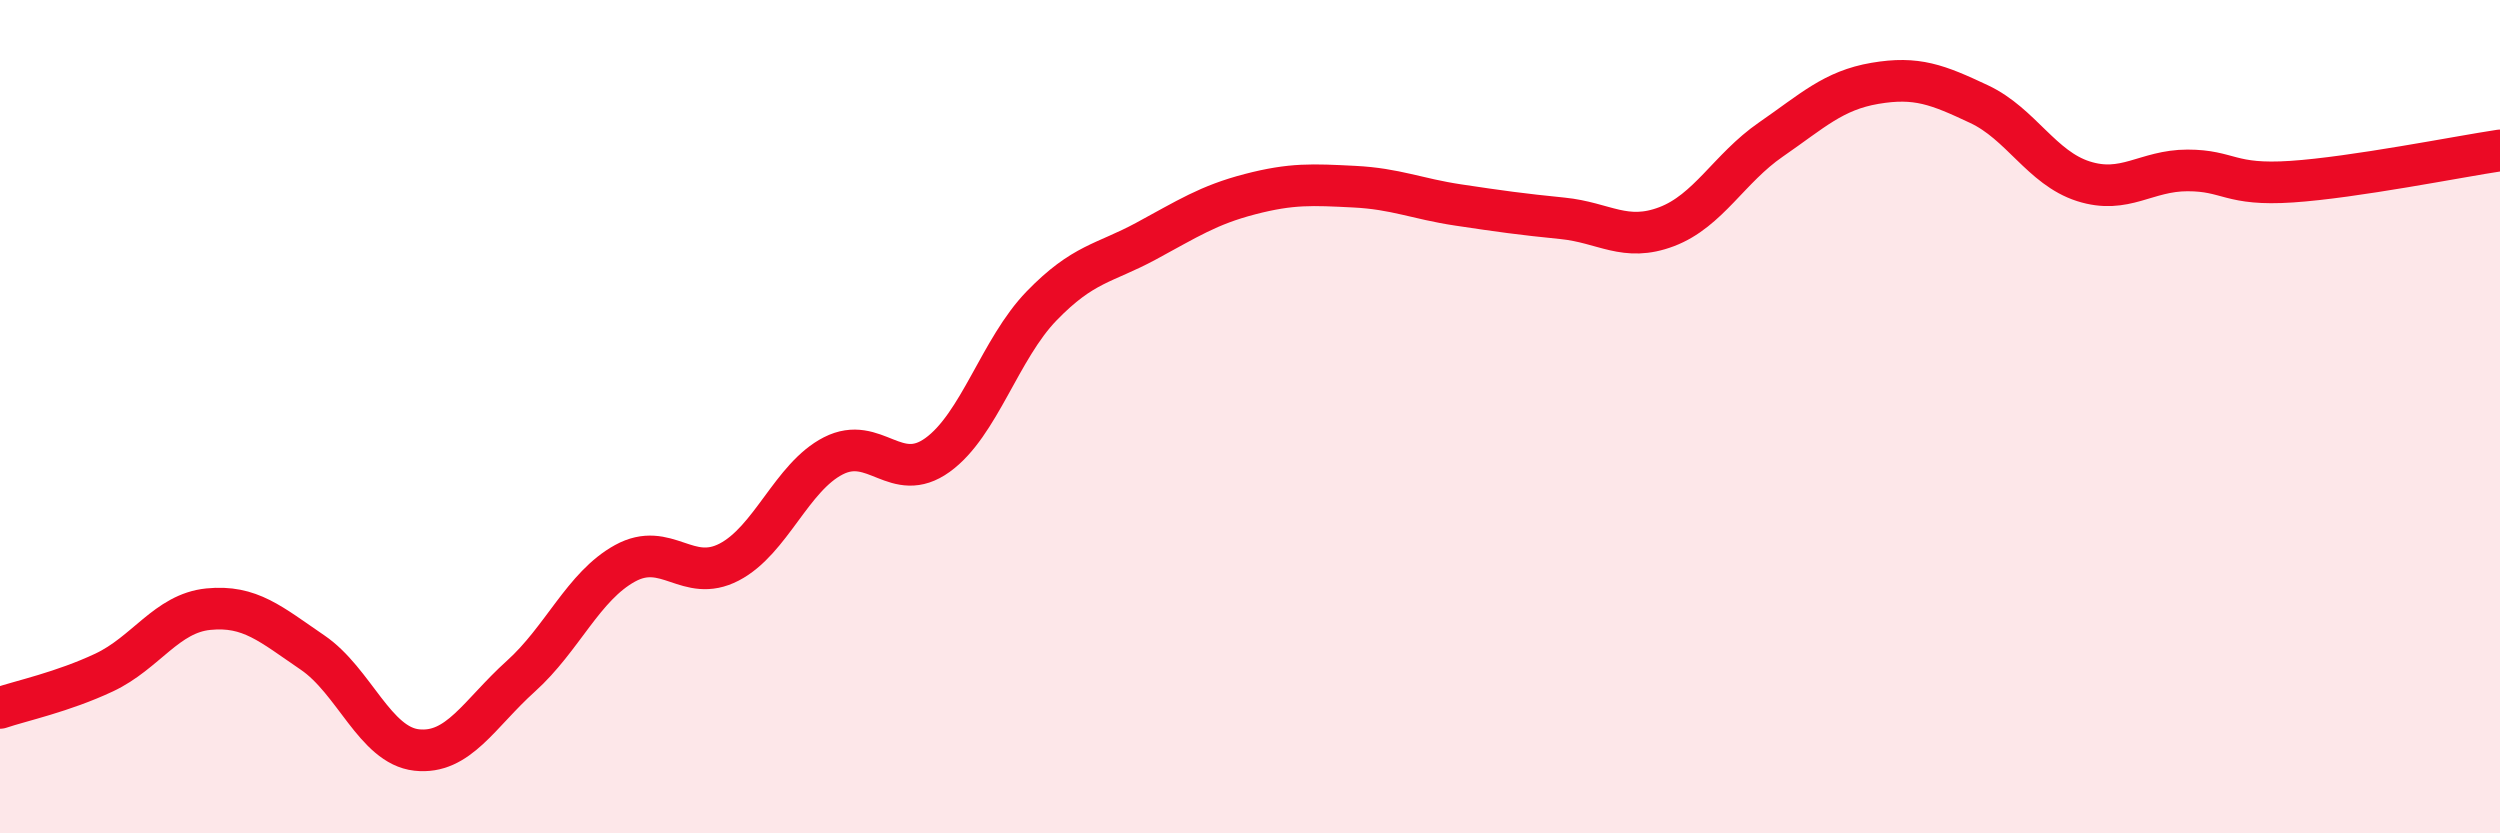 
    <svg width="60" height="20" viewBox="0 0 60 20" xmlns="http://www.w3.org/2000/svg">
      <path
        d="M 0,16.99 C 0.5,16.82 1.5,16.61 2.5,16.14 C 3.5,15.67 4,14.72 5,14.62 C 6,14.52 6.5,14.98 7.5,15.66 C 8.5,16.34 9,17.89 10,18 C 11,18.11 11.5,17.13 12.5,16.23 C 13.5,15.33 14,14.07 15,13.52 C 16,12.97 16.5,14.01 17.5,13.49 C 18.5,12.97 19,11.45 20,10.94 C 21,10.43 21.5,11.64 22.5,10.92 C 23.5,10.2 24,8.37 25,7.34 C 26,6.31 26.5,6.33 27.5,5.79 C 28.5,5.25 29,4.92 30,4.66 C 31,4.4 31.5,4.43 32.5,4.48 C 33.5,4.53 34,4.77 35,4.92 C 36,5.07 36.5,5.14 37.5,5.24 C 38.5,5.34 39,5.82 40,5.44 C 41,5.06 41.5,4.04 42.5,3.35 C 43.5,2.66 44,2.17 45,2 C 46,1.83 46.5,2.03 47.5,2.5 C 48.5,2.97 49,4.03 50,4.35 C 51,4.67 51.5,4.09 52.5,4.09 C 53.5,4.09 53.5,4.46 55,4.36 C 56.5,4.26 59,3.76 60,3.61L60 20L0 20Z"
        fill="#EB0A25"
        opacity="0.1"
        stroke-linecap="round"
        stroke-linejoin="round"
      />
      <path
        d="M 0,16.99 C 0.5,16.82 1.5,16.61 2.5,16.14 C 3.5,15.67 4,14.72 5,14.62 C 6,14.52 6.5,14.98 7.5,15.66 C 8.5,16.34 9,17.89 10,18 C 11,18.11 11.5,17.13 12.5,16.23 C 13.5,15.33 14,14.07 15,13.52 C 16,12.97 16.5,14.01 17.5,13.49 C 18.5,12.97 19,11.45 20,10.94 C 21,10.43 21.5,11.64 22.5,10.92 C 23.5,10.2 24,8.37 25,7.34 C 26,6.31 26.5,6.33 27.5,5.79 C 28.5,5.25 29,4.92 30,4.66 C 31,4.4 31.5,4.43 32.5,4.48 C 33.5,4.53 34,4.77 35,4.92 C 36,5.07 36.5,5.14 37.5,5.24 C 38.5,5.34 39,5.82 40,5.44 C 41,5.06 41.5,4.04 42.5,3.35 C 43.5,2.66 44,2.17 45,2 C 46,1.83 46.5,2.03 47.5,2.5 C 48.5,2.97 49,4.03 50,4.35 C 51,4.67 51.5,4.09 52.5,4.09 C 53.5,4.09 53.5,4.46 55,4.36 C 56.5,4.26 59,3.76 60,3.61"
        stroke="#EB0A25"
        stroke-width="1"
        fill="none"
        stroke-linecap="round"
        stroke-linejoin="round"
      />
    </svg>